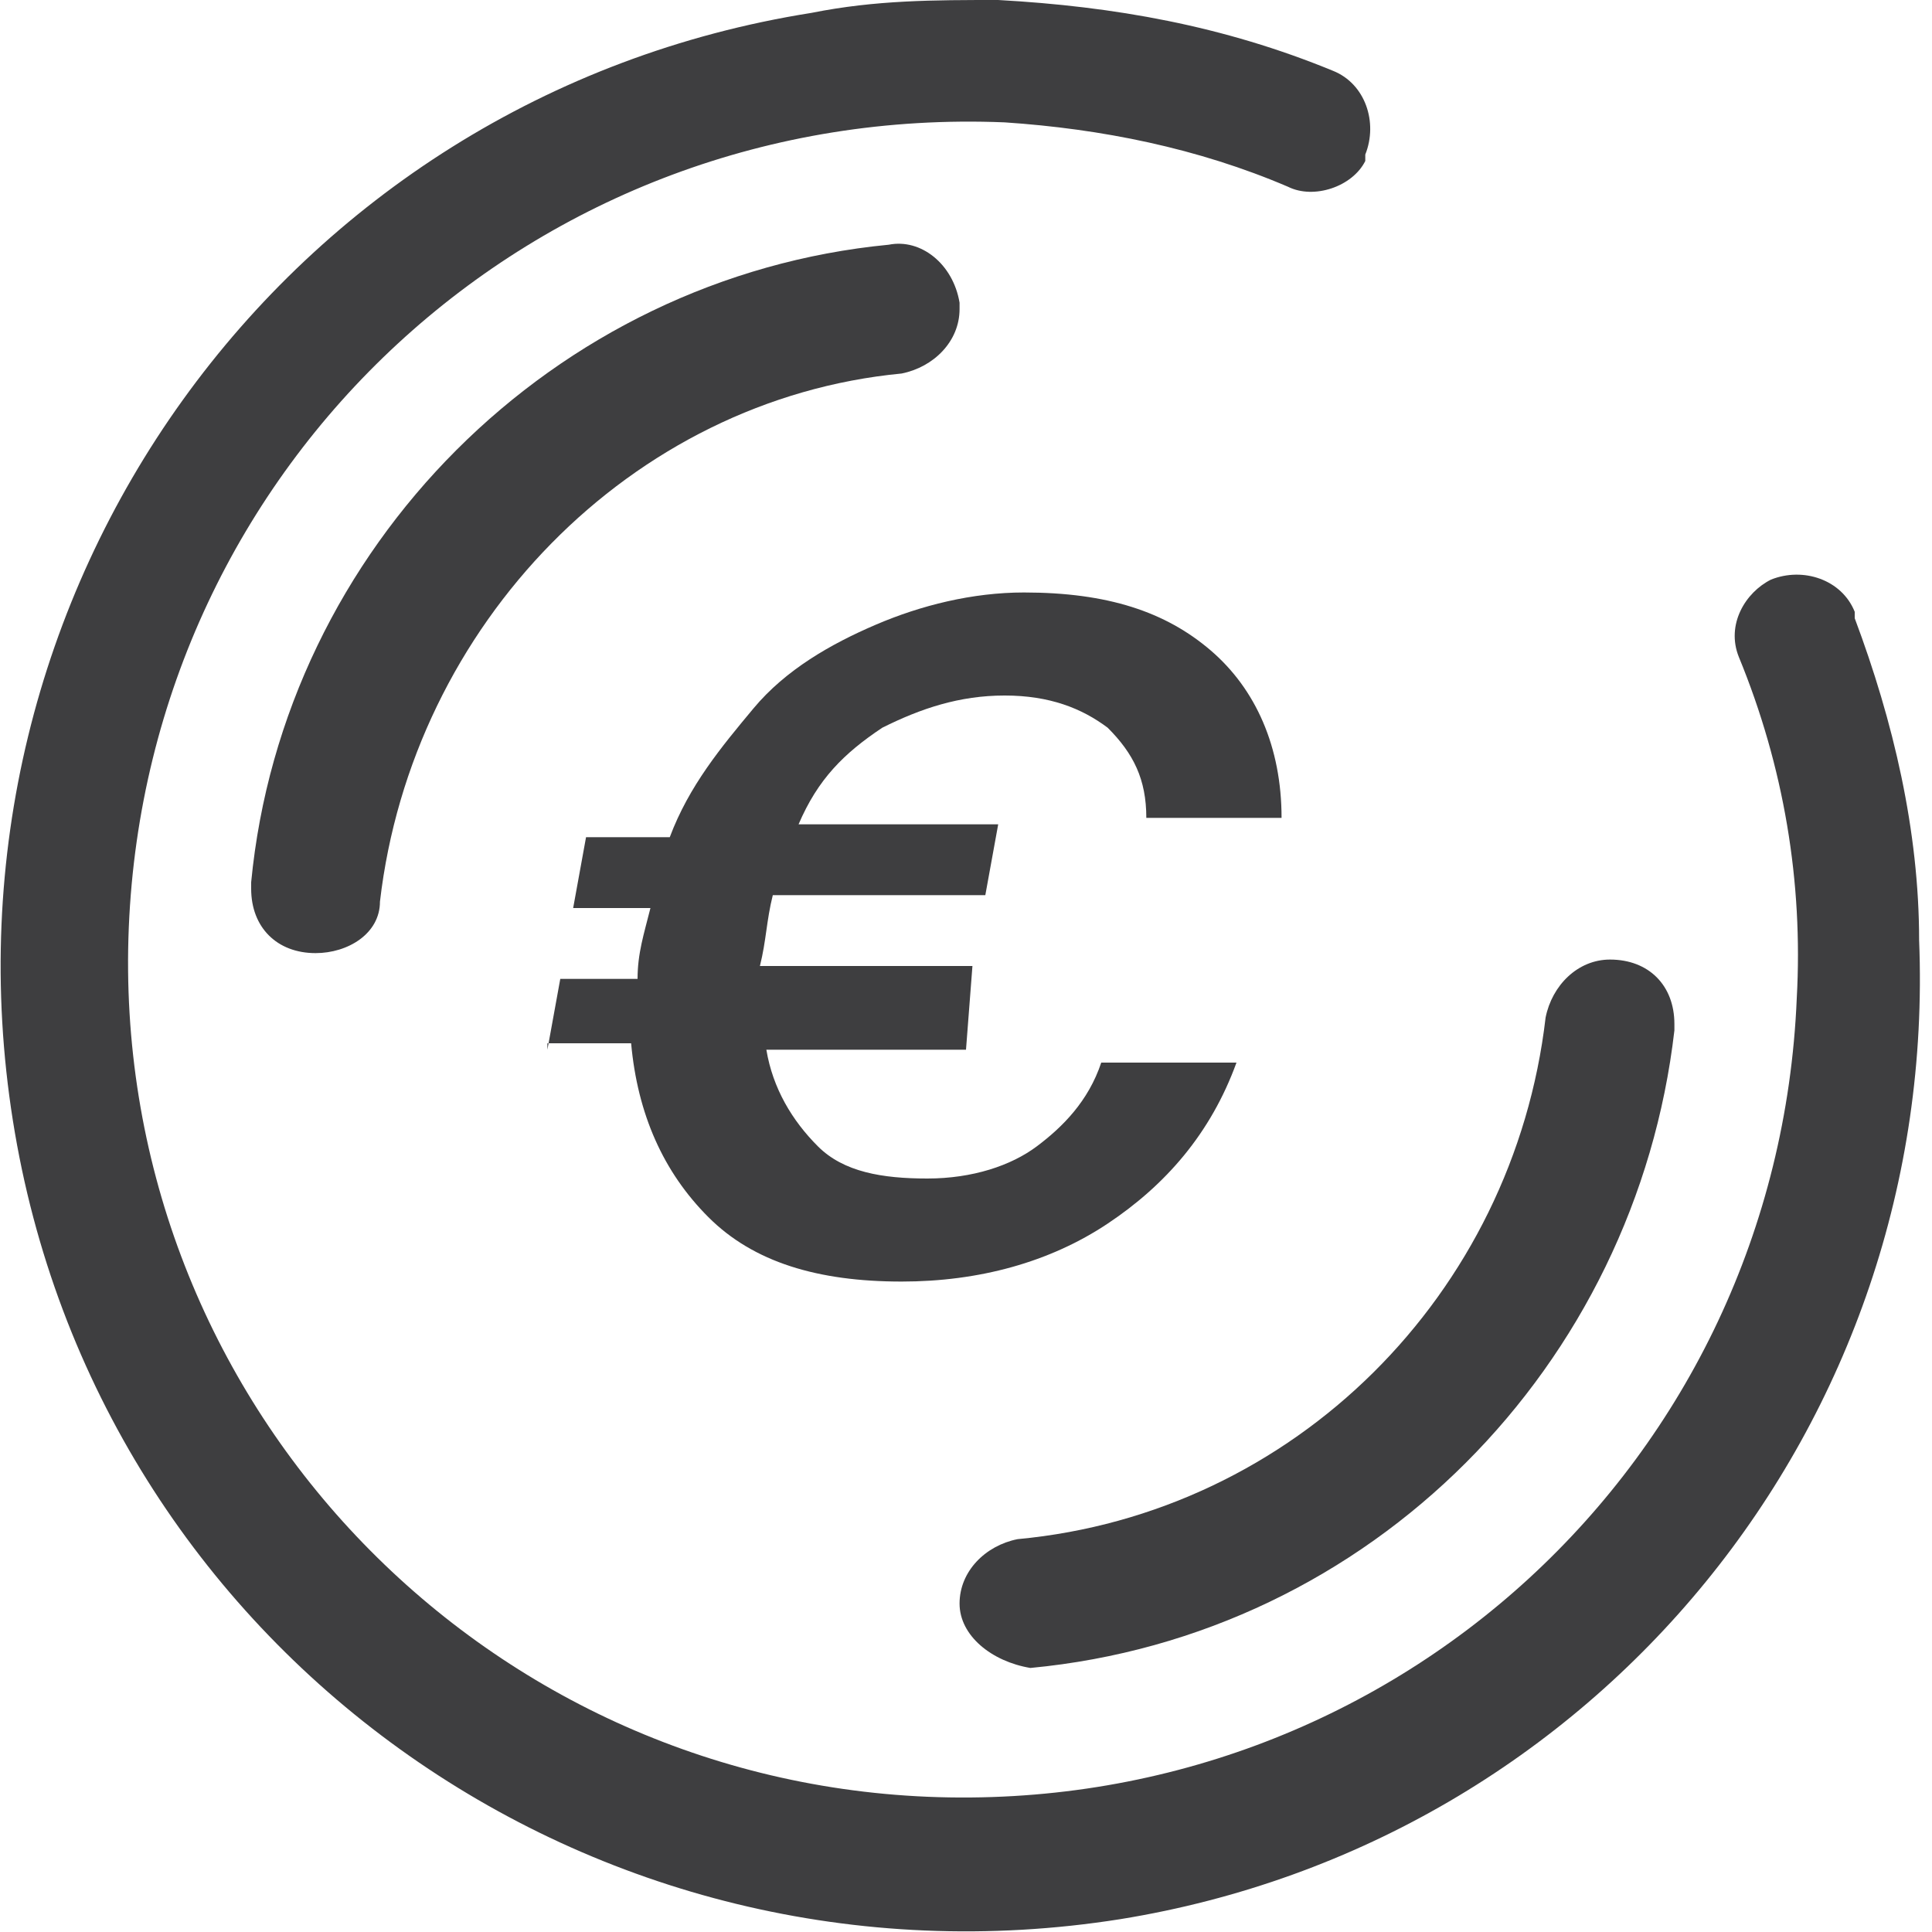 <?xml version="1.0" encoding="utf-8"?>
<!-- Generator: Adobe Illustrator 25.0.0, SVG Export Plug-In . SVG Version: 6.00 Build 0)  -->
<svg version="1.1" id="Calque_1" xmlns="http://www.w3.org/2000/svg" xmlns:xlink="http://www.w3.org/1999/xlink" x="0px" y="0px"
	 viewBox="0 0 30 30" style="enable-background:new 0 0 30 30;" xml:space="preserve">
<style type="text/css">
	.st0{fill:#3E3E40;}
</style>
<path class="st0" d="M17.4,29.8C9.2,31.1,1.5,25.6,0.2,17.4S4.4,1.5,12.6,0.2C13.6,0,14.5,0,15.5,0c1.8,0.1,3.5,0.4,5.2,1.1
	c0.5,0.2,0.7,0.8,0.5,1.3c0,0,0,0,0,0v0.1c-0.2,0.4-0.8,0.6-1.2,0.4c-1.4-0.6-2.9-0.9-4.4-1C8.3,1.6,2.3,7.2,2,14.4
	s5.3,13.2,12.4,13.5c7.2,0.3,13.2-5.2,13.5-12.4c0.1-1.8-0.2-3.6-0.9-5.3c-0.2-0.5,0.1-1,0.5-1.2l0,0c0.5-0.2,1.1,0,1.3,0.5
	c0,0,0,0.1,0,0.1c0.6,1.6,1,3.3,1,5C30.1,22.1,24.8,28.6,17.4,29.8z"/>
<path class="st0" d="M14.9,24.9L14.9,24.9c0-0.5,0.4-0.9,0.9-1c4.3-0.4,7.7-3.8,8.2-8.1c0.1-0.5,0.5-0.9,1-0.9l0,0c0.6,0,1,0.4,1,1
	c0,0,0,0.1,0,0.1c-0.6,5.2-4.7,9.4-10,9.9C15.4,25.8,14.9,25.4,14.9,24.9C14.9,24.9,14.9,24.9,14.9,24.9z"/>
<path class="st0" d="M4.9,14.8L4.9,14.8c-0.6,0-1-0.4-1-1c0,0,0-0.1,0-0.1c0.5-5.2,4.7-9.4,9.9-9.9c0.5-0.1,1,0.3,1.1,0.9
	c0,0,0,0.1,0,0.1l0,0c0,0.5-0.4,0.9-0.9,1C9.8,6.2,6.4,9.7,5.9,14C5.9,14.5,5.4,14.8,4.9,14.8z"/>
<path class="st0" d="M8.5,16.3l0.2-1.1h1.2c0-0.4,0.1-0.7,0.2-1.1H8.9l0.2-1.1h1.3c0.3-0.8,0.8-1.4,1.3-2c0.5-0.6,1.2-1,1.9-1.3
	s1.5-0.5,2.3-0.5c1.3,0,2.2,0.3,2.9,0.9c0.7,0.6,1.1,1.5,1.1,2.6h-2.1c0-0.6-0.2-1-0.6-1.4c-0.4-0.3-0.9-0.5-1.6-0.5
	s-1.3,0.2-1.9,0.5c-0.6,0.4-1,0.8-1.3,1.5h3.1l-0.2,1.1H12c-0.1,0.4-0.1,0.7-0.2,1.1h3.3L15,16.3h-3.1c0.1,0.6,0.4,1.1,0.8,1.5
	c0.4,0.4,1,0.5,1.7,0.5c0.7,0,1.3-0.2,1.7-0.5s0.8-0.7,1-1.3h2.1c-0.4,1.1-1.1,1.9-2,2.5c-0.9,0.6-2,0.9-3.2,0.9c-1.3,0-2.3-0.3-3-1
	c-0.7-0.7-1.1-1.6-1.2-2.7H8.5z"/>
</svg>
